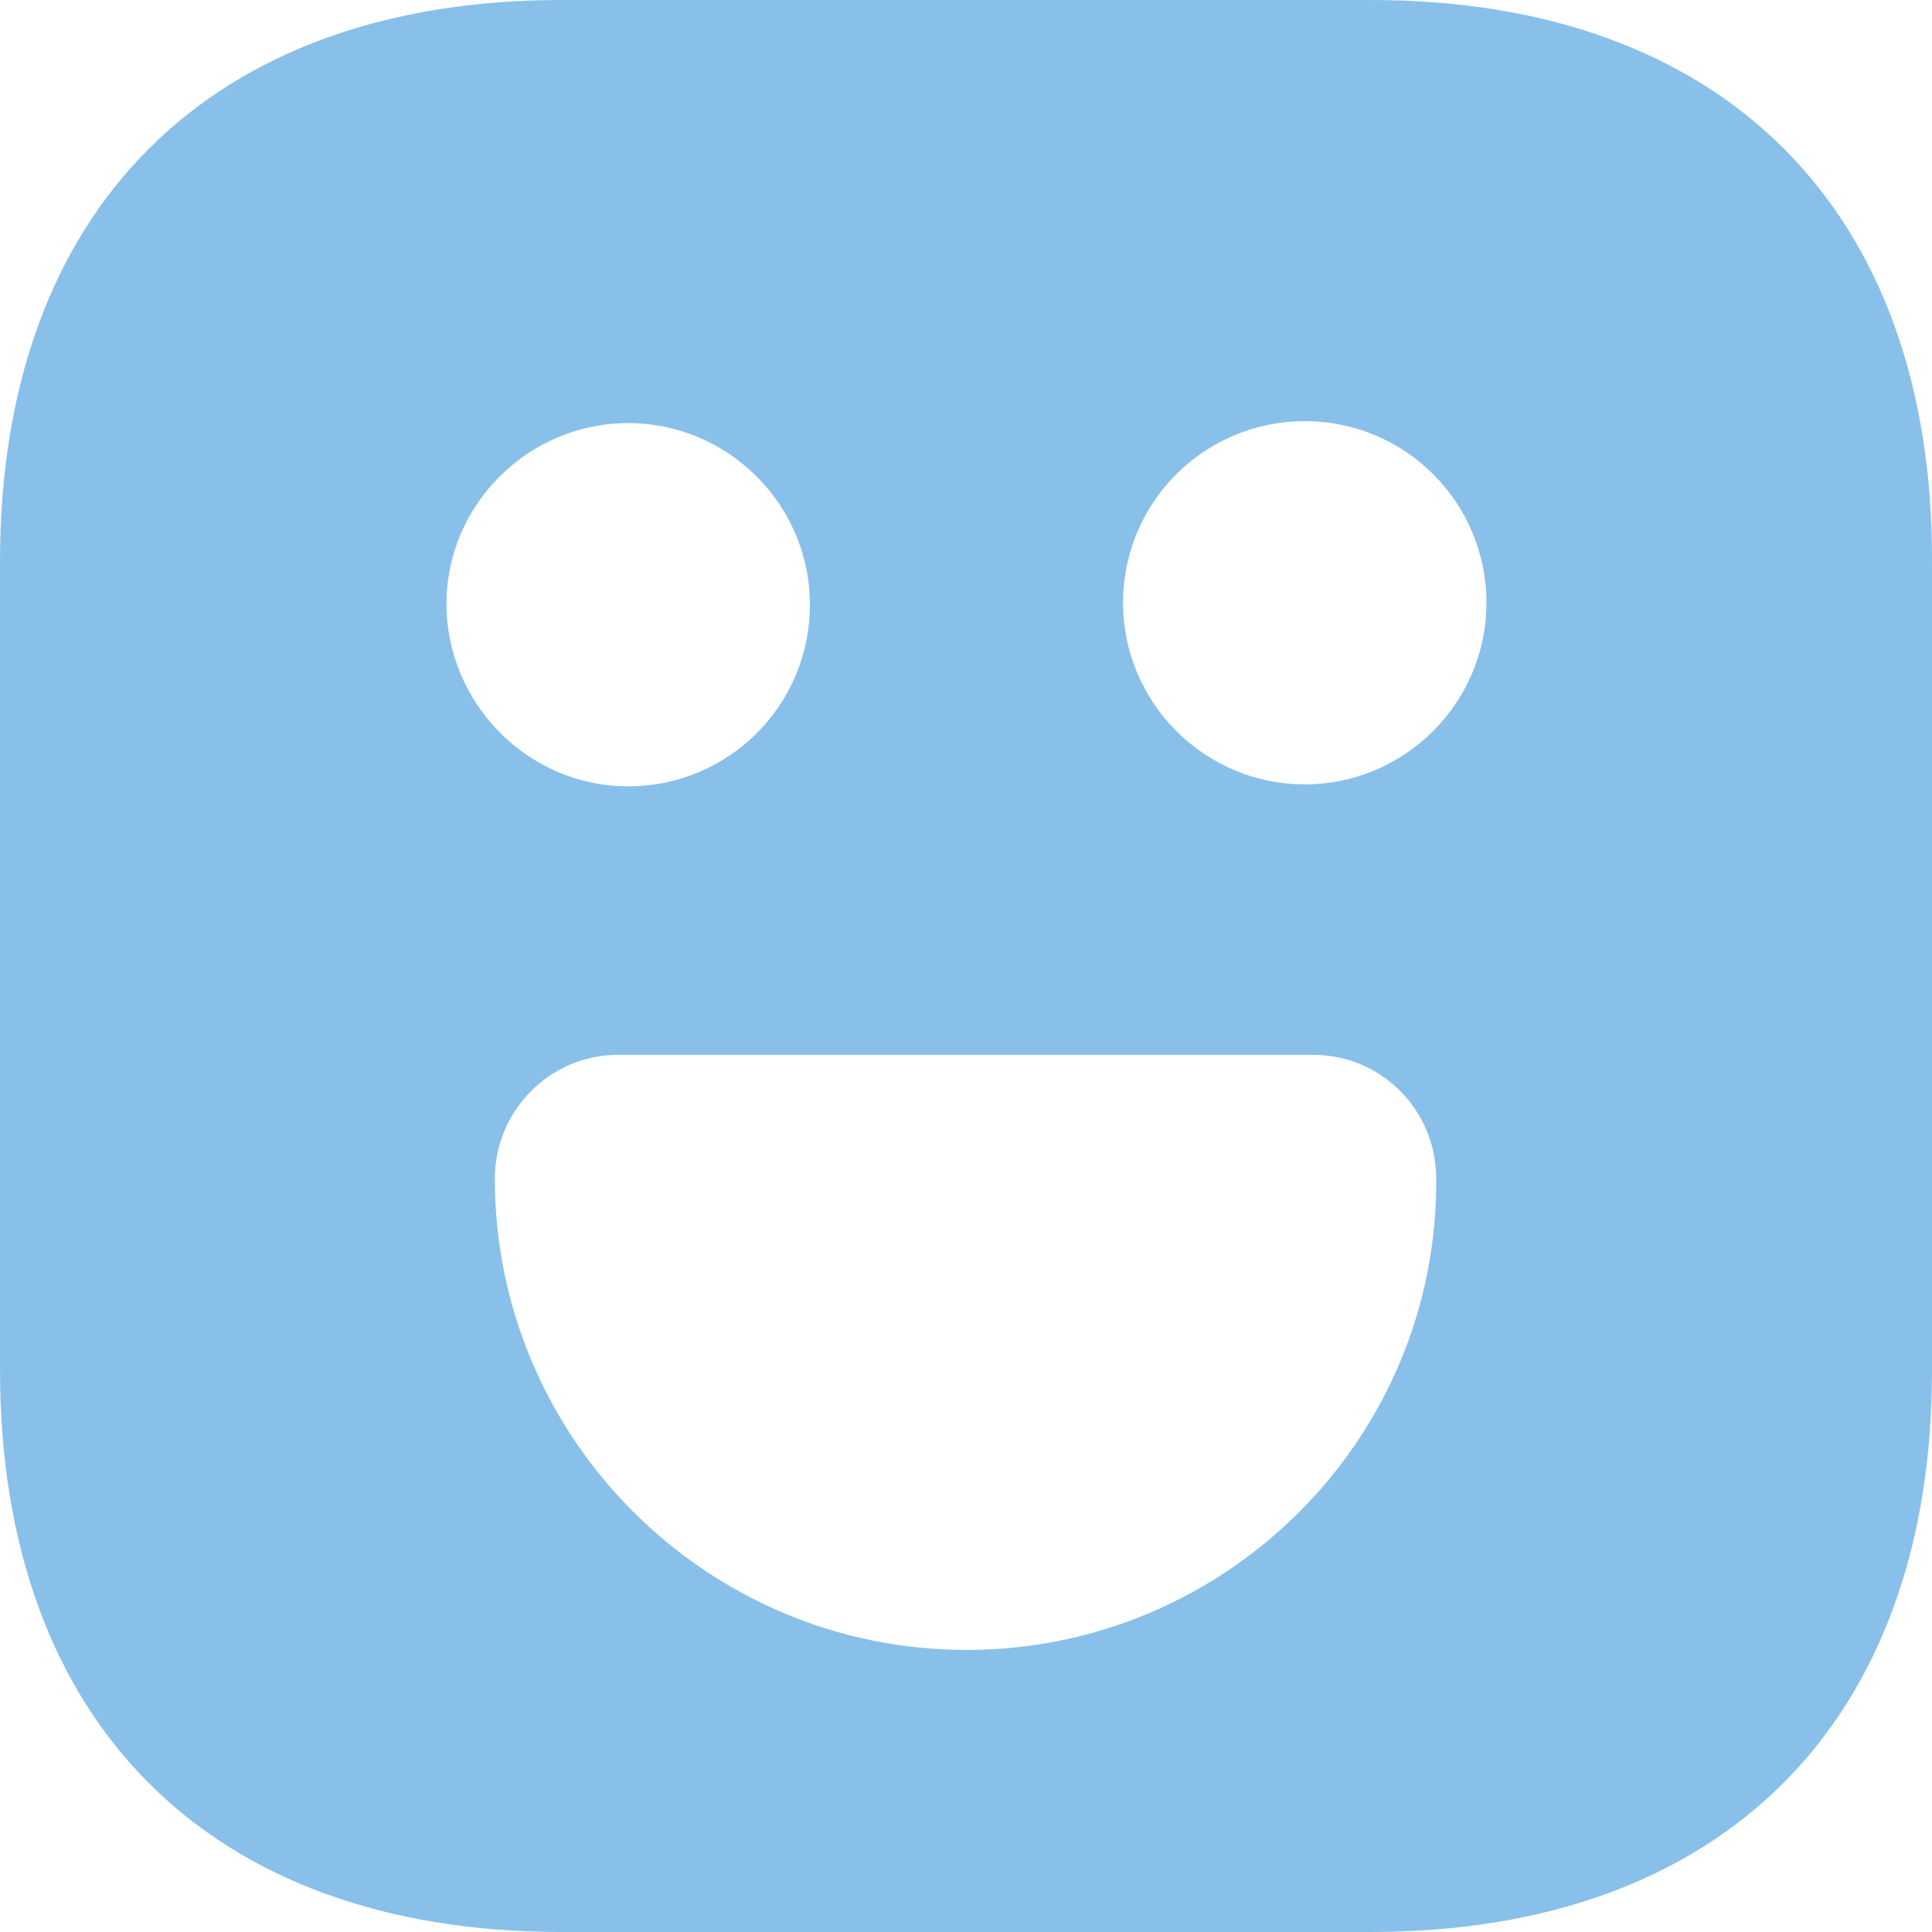 <svg width="64" height="64" viewBox="0 0 64 64" fill="none" xmlns="http://www.w3.org/2000/svg">
<path d="M45.431 0H18.601C6.947 0 0 6.944 0 18.592V45.376C0 57.056 6.947 64 18.601 64H45.399C57.052 64 64 57.056 64 45.408V18.592C64.032 6.944 57.084 0 45.431 0ZM20.81 14.016C24.108 14.016 26.829 16.704 26.829 20.032C26.829 23.36 24.14 26.048 20.81 26.048C17.481 26.048 14.791 23.296 14.791 20C14.791 16.704 17.513 14.016 20.81 14.016ZM32.016 54.656C23.404 54.656 16.392 47.648 16.392 39.04C16.392 36.8 18.217 34.944 20.458 34.944H43.51C45.751 34.944 47.576 36.768 47.576 39.04C47.64 47.648 40.628 54.656 32.016 54.656ZM43.221 25.984C39.924 25.984 37.203 23.296 37.203 19.968C37.203 16.64 39.892 13.952 43.221 13.952C46.551 13.952 49.24 16.64 49.24 19.968C49.24 23.296 46.519 25.984 43.221 25.984Z" fill="#89C0E9"/>
</svg>
